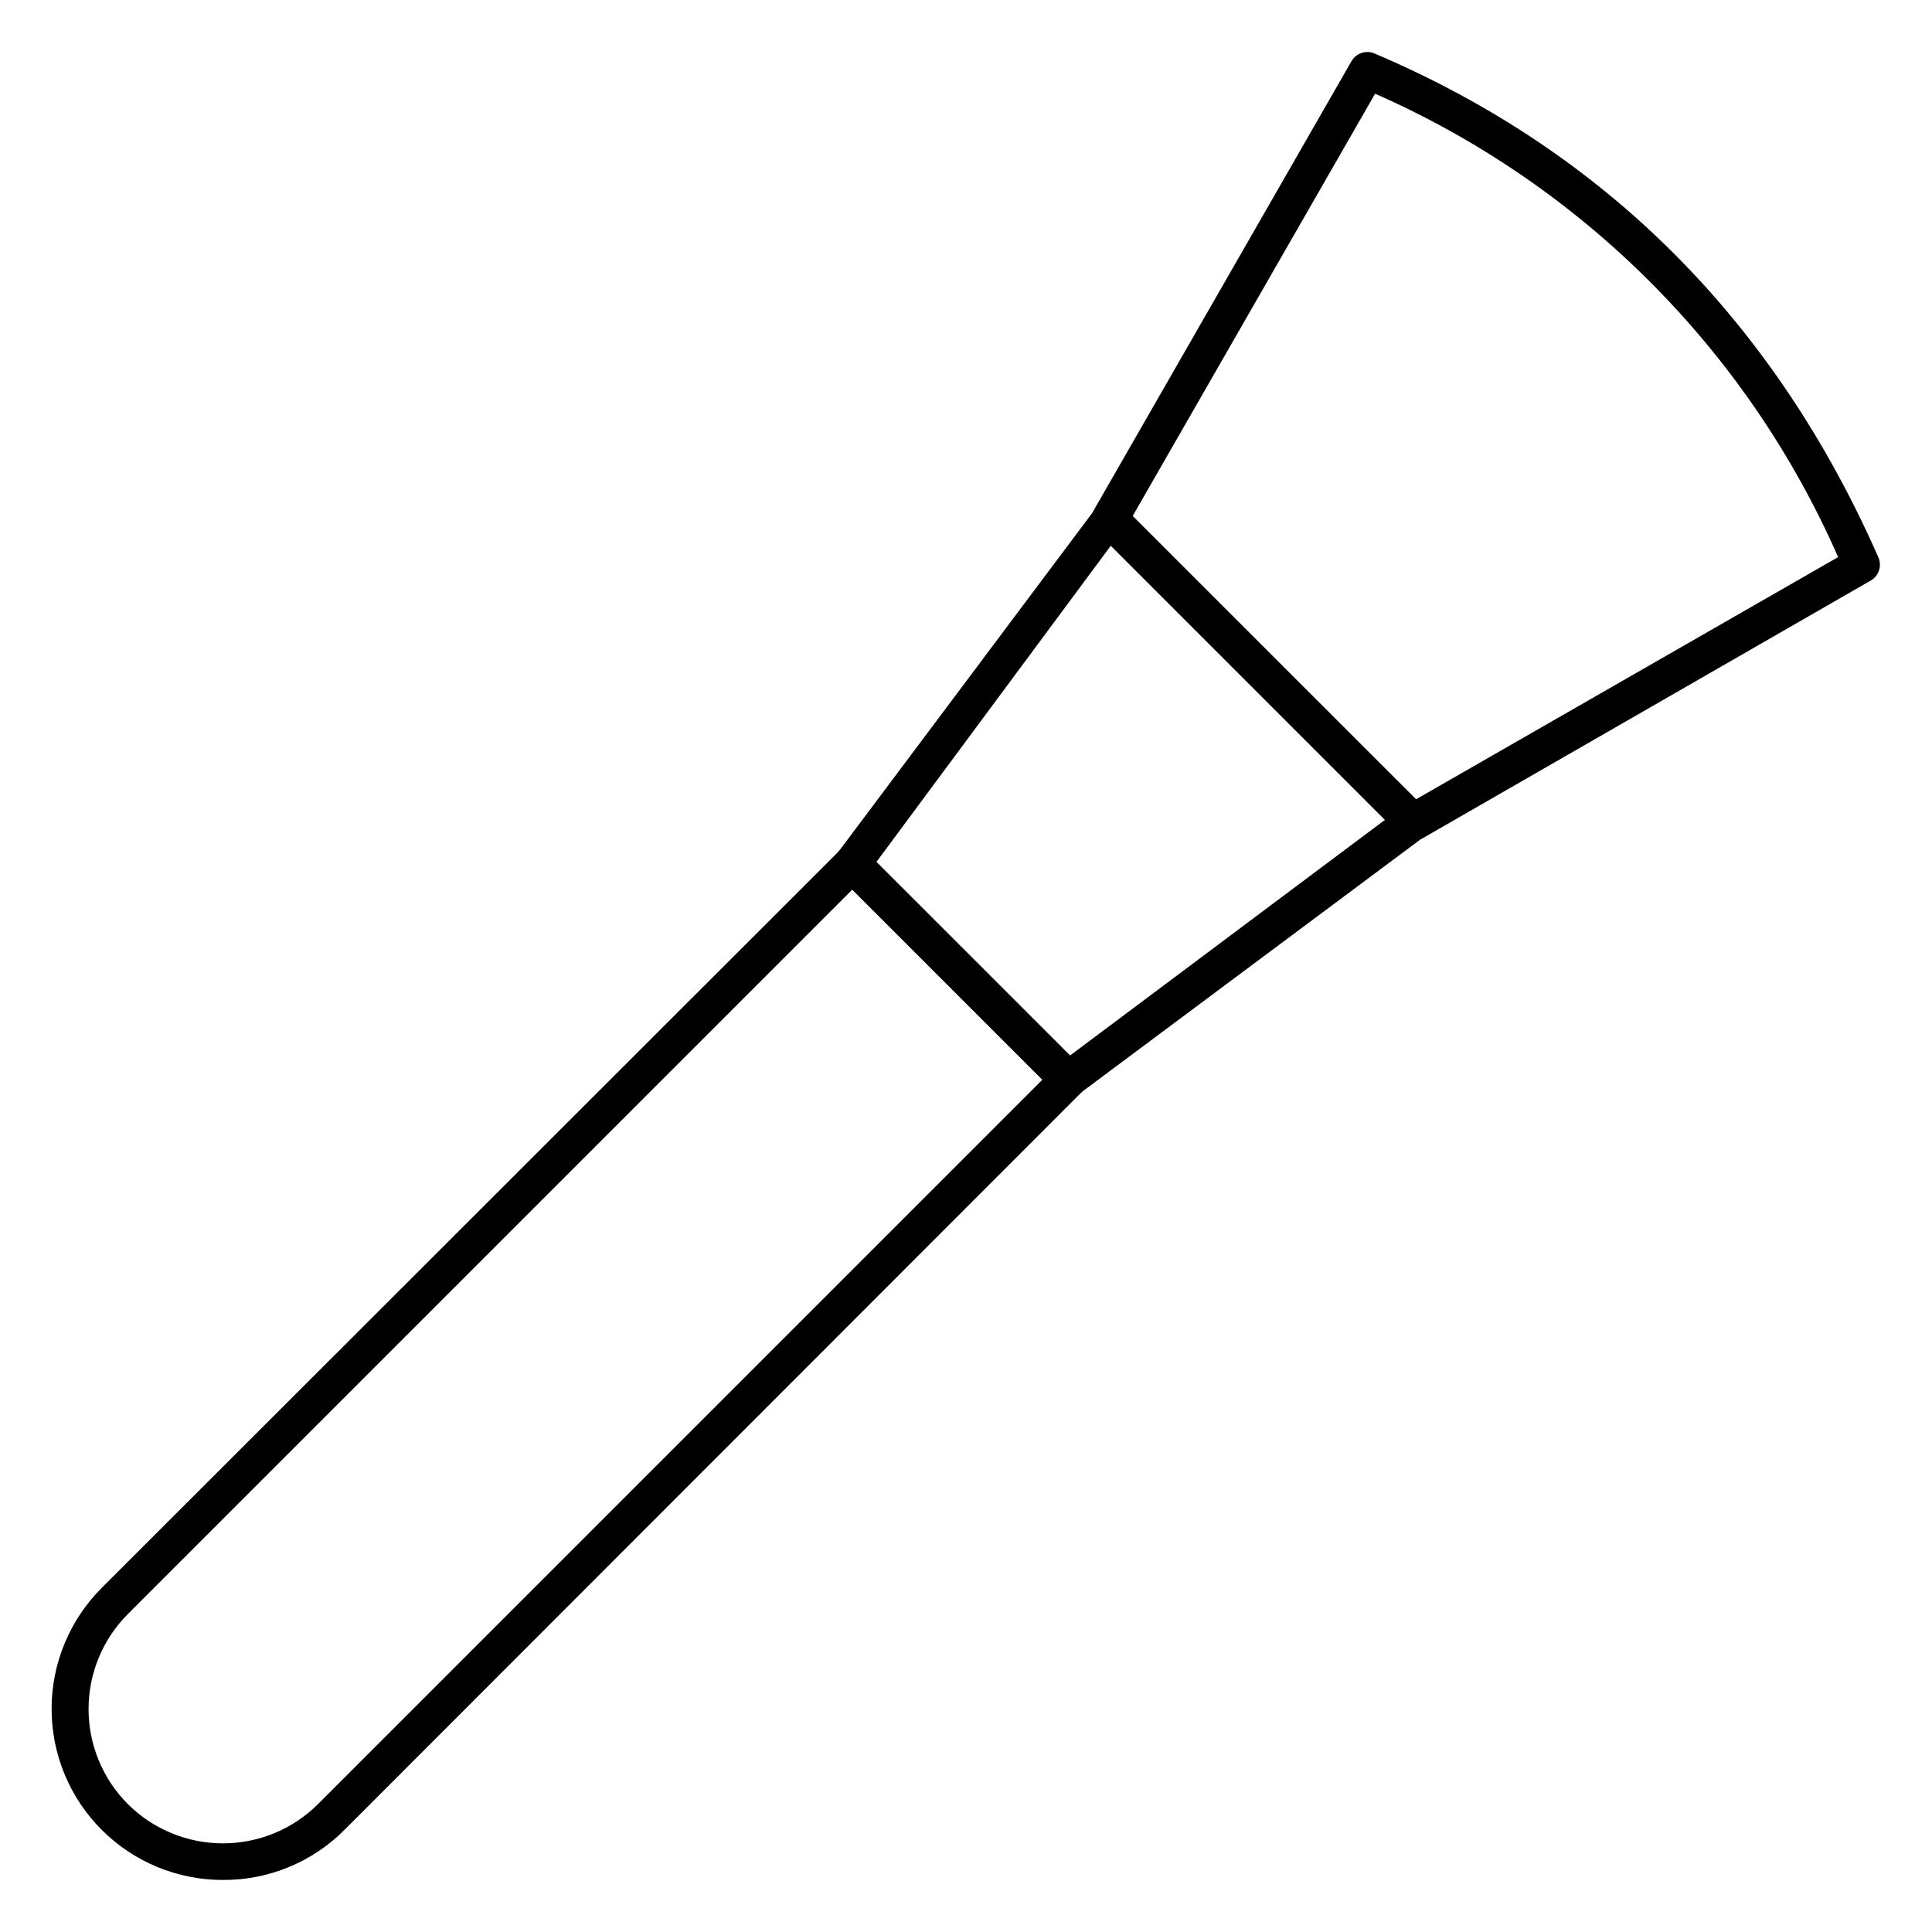 <?xml version="1.0" encoding="UTF-8"?>
<!-- Uploaded to: ICON Repo, www.svgrepo.com, Generator: ICON Repo Mixer Tools -->
<svg fill="#000000" width="800px" height="800px" version="1.1" viewBox="144 144 512 512" xmlns="http://www.w3.org/2000/svg">
 <g>
  <path d="m518.49 366.72c-1.289 0.008-2.527-0.5-3.441-1.406l-80.367-80.367c-1.535-1.543-1.852-3.922-0.773-5.812l68.254-118.93c1.227-2.125 3.848-3 6.106-2.031 61.281 26.059 105.99 71.016 133.51 133.51 1.004 2.258 0.148 4.906-1.984 6.152l-118.69 68.258c-0.793 0.449-1.699 0.668-2.613 0.629zm-74.312-85.988 75.086 75.086 111.86-64.184c-24.086-54.855-67.871-98.676-122.71-122.8z"/>
  <path d="m427.12 434.97c-1.285 0.008-2.523-0.496-3.438-1.402l-57.262-57.262c-1.68-1.703-1.863-4.379-0.434-6.297l68.254-91.121c0.844-1.129 2.133-1.836 3.539-1.938 1.402-0.102 2.781 0.41 3.777 1.406l80.32 80.125c1.023 0.957 1.539 2.336 1.402 3.727-0.09 1.398-0.777 2.688-1.887 3.539l-91.414 68.16c-0.797 0.68-1.809 1.055-2.859 1.062zm-50.863-62.539 51.301 51.301 83.516-62.492-72.664-72.664z"/>
  <path d="m203.08 642.21c-12.051 0.016-23.613-4.766-32.133-13.285-8.52-8.523-13.297-20.086-13.273-32.137 0.02-12.047 4.836-23.594 13.383-32.086l195.37-195.23c0.91-0.918 2.148-1.434 3.441-1.434 1.293 0 2.531 0.516 3.438 1.434l57.215 57.211c0.922 0.906 1.445 2.144 1.453 3.438-0.008 1.297-0.531 2.535-1.453 3.441l-195.23 195.37c-8.523 8.566-20.133 13.348-32.215 13.273zm166.79-262.46-191.98 191.98c-6.676 6.684-10.422 15.742-10.422 25.191 0 9.445 3.746 18.504 10.422 25.188 6.691 6.664 15.75 10.402 25.191 10.402s18.5-3.738 25.188-10.402l191.98-191.98z"/>
 </g>
</svg>